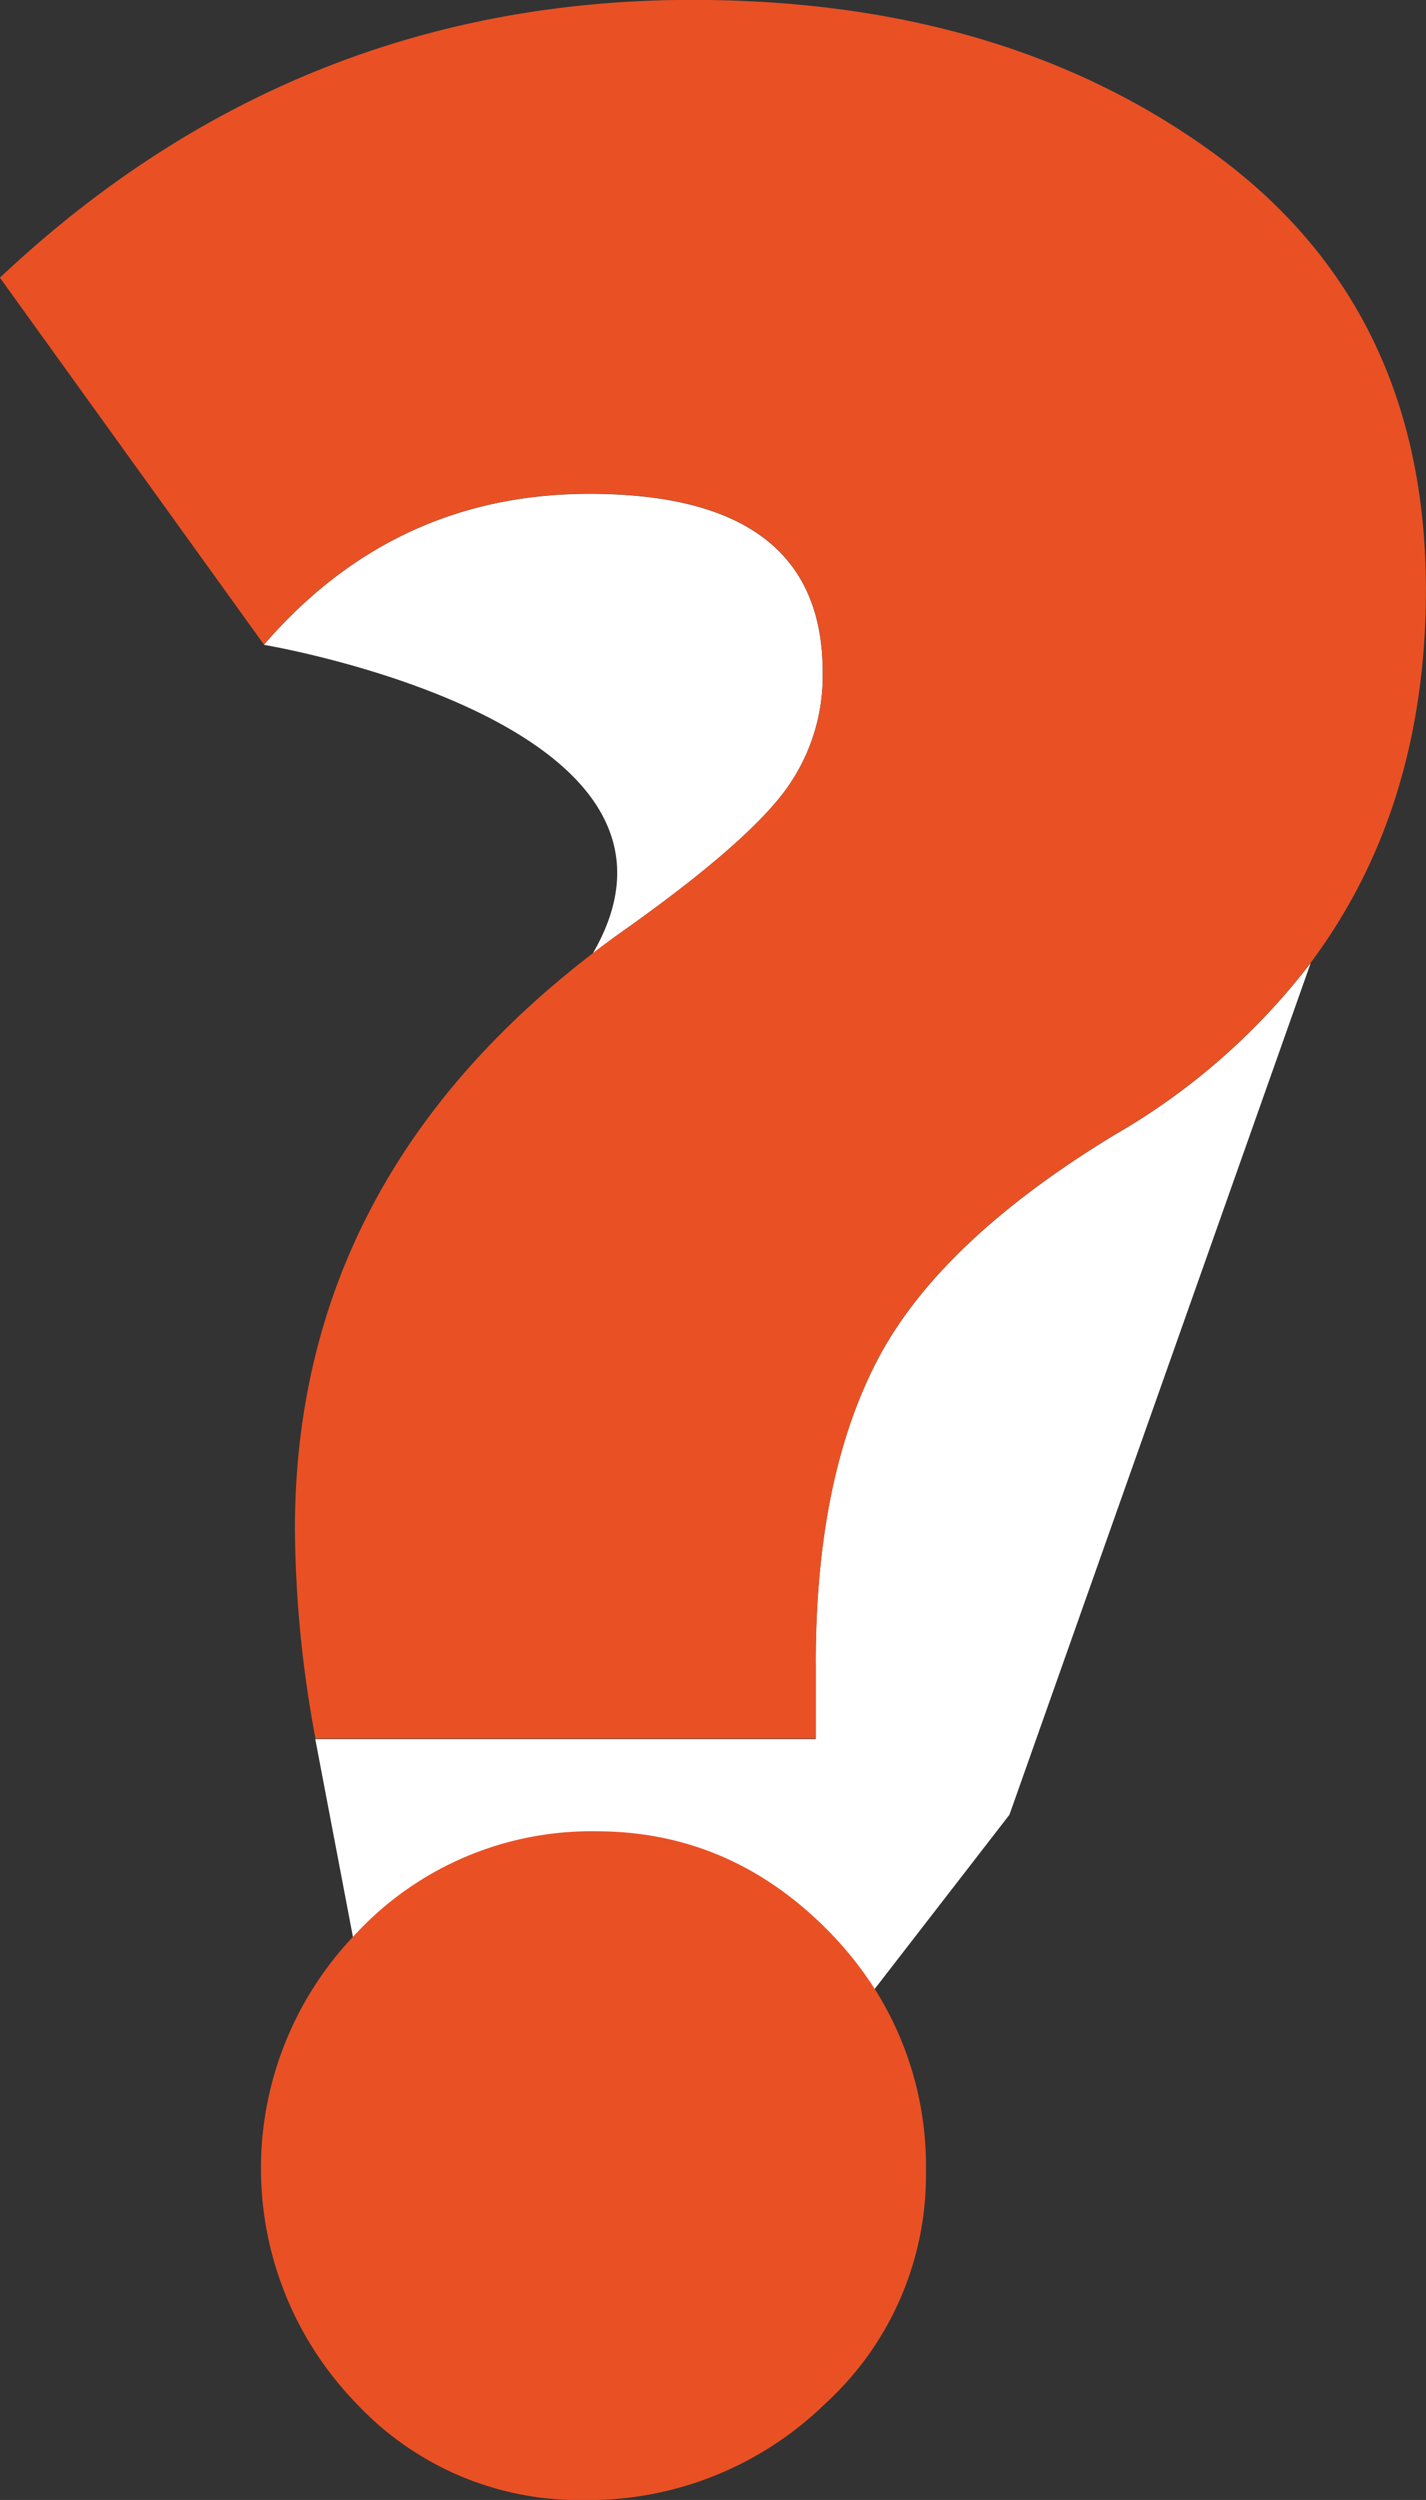 <svg id="741cdff7-1976-45c6-8359-26283dd16b0a" data-name="Layer 1" xmlns="http://www.w3.org/2000/svg" viewBox="0 0 151.2 264.96"><rect x="0" y="0" width="151.2" height="264.96" fill="#333333" stroke="none"/><title>question mark</title><path d="M2096.95,242.9a70.45,70.45,0,0,1-20.85,18.26Q2057.56,272.43,2051,285t-6.54,32.17v8h-53.06l4,21,0.59-.63a34.08,34.08,0,0,1,25.26-10.54q14.17,0,24.53,10.54a37.83,37.83,0,0,1,4.91,6.14L2065,333.19Z" transform="translate(-1957.97 -140.85)" fill="#fff"/><path d="M2040.66,225.36a20.5,20.5,0,0,0,4.54-13.27q0-18.89-24.72-18.9-20.72,0-34.53,16s49.07,8.21,34.89,32.69h0c1-.73,1.91-1.45,2.91-2.16Q2036.11,231,2040.66,225.36Z" transform="translate(-1957.97 -140.85)" fill="#fff"/><path d="M2021.21,334.94A34.08,34.08,0,0,0,1996,345.48l-0.59.63a35.74,35.74,0,0,0,.23,49.35,32.35,32.35,0,0,0,24.17,10.36,36,36,0,0,0,25.62-10.18,32.81,32.81,0,0,0,10.72-24.72,35.06,35.06,0,0,0-5.45-19.3,37.83,37.83,0,0,0-4.91-6.14Q2035.39,334.94,2021.21,334.94Z" transform="translate(-1957.97 -140.85)" fill="#e95124"/><path d="M2044.47,317.13q0-19.63,6.54-32.17t25.08-23.81a70.45,70.45,0,0,0,20.85-18.26q12.21-16.35,12.22-39.53,0-29.8-22.35-46.16t-55.43-16.36q-42.17,0-73.42,29.44l28,38.89q13.81-16,34.53-16,24.71,0,24.72,18.9a20.5,20.5,0,0,1-4.54,13.27q-4.55,5.64-16.9,14.36c-1,.71-2,1.43-2.91,2.16q-31.62,24.22-31.62,61.08a124.51,124.51,0,0,0,2.18,22.17h53.06v-8Z" transform="translate(-1957.97 -140.85)" fill="#e95124"/></svg>